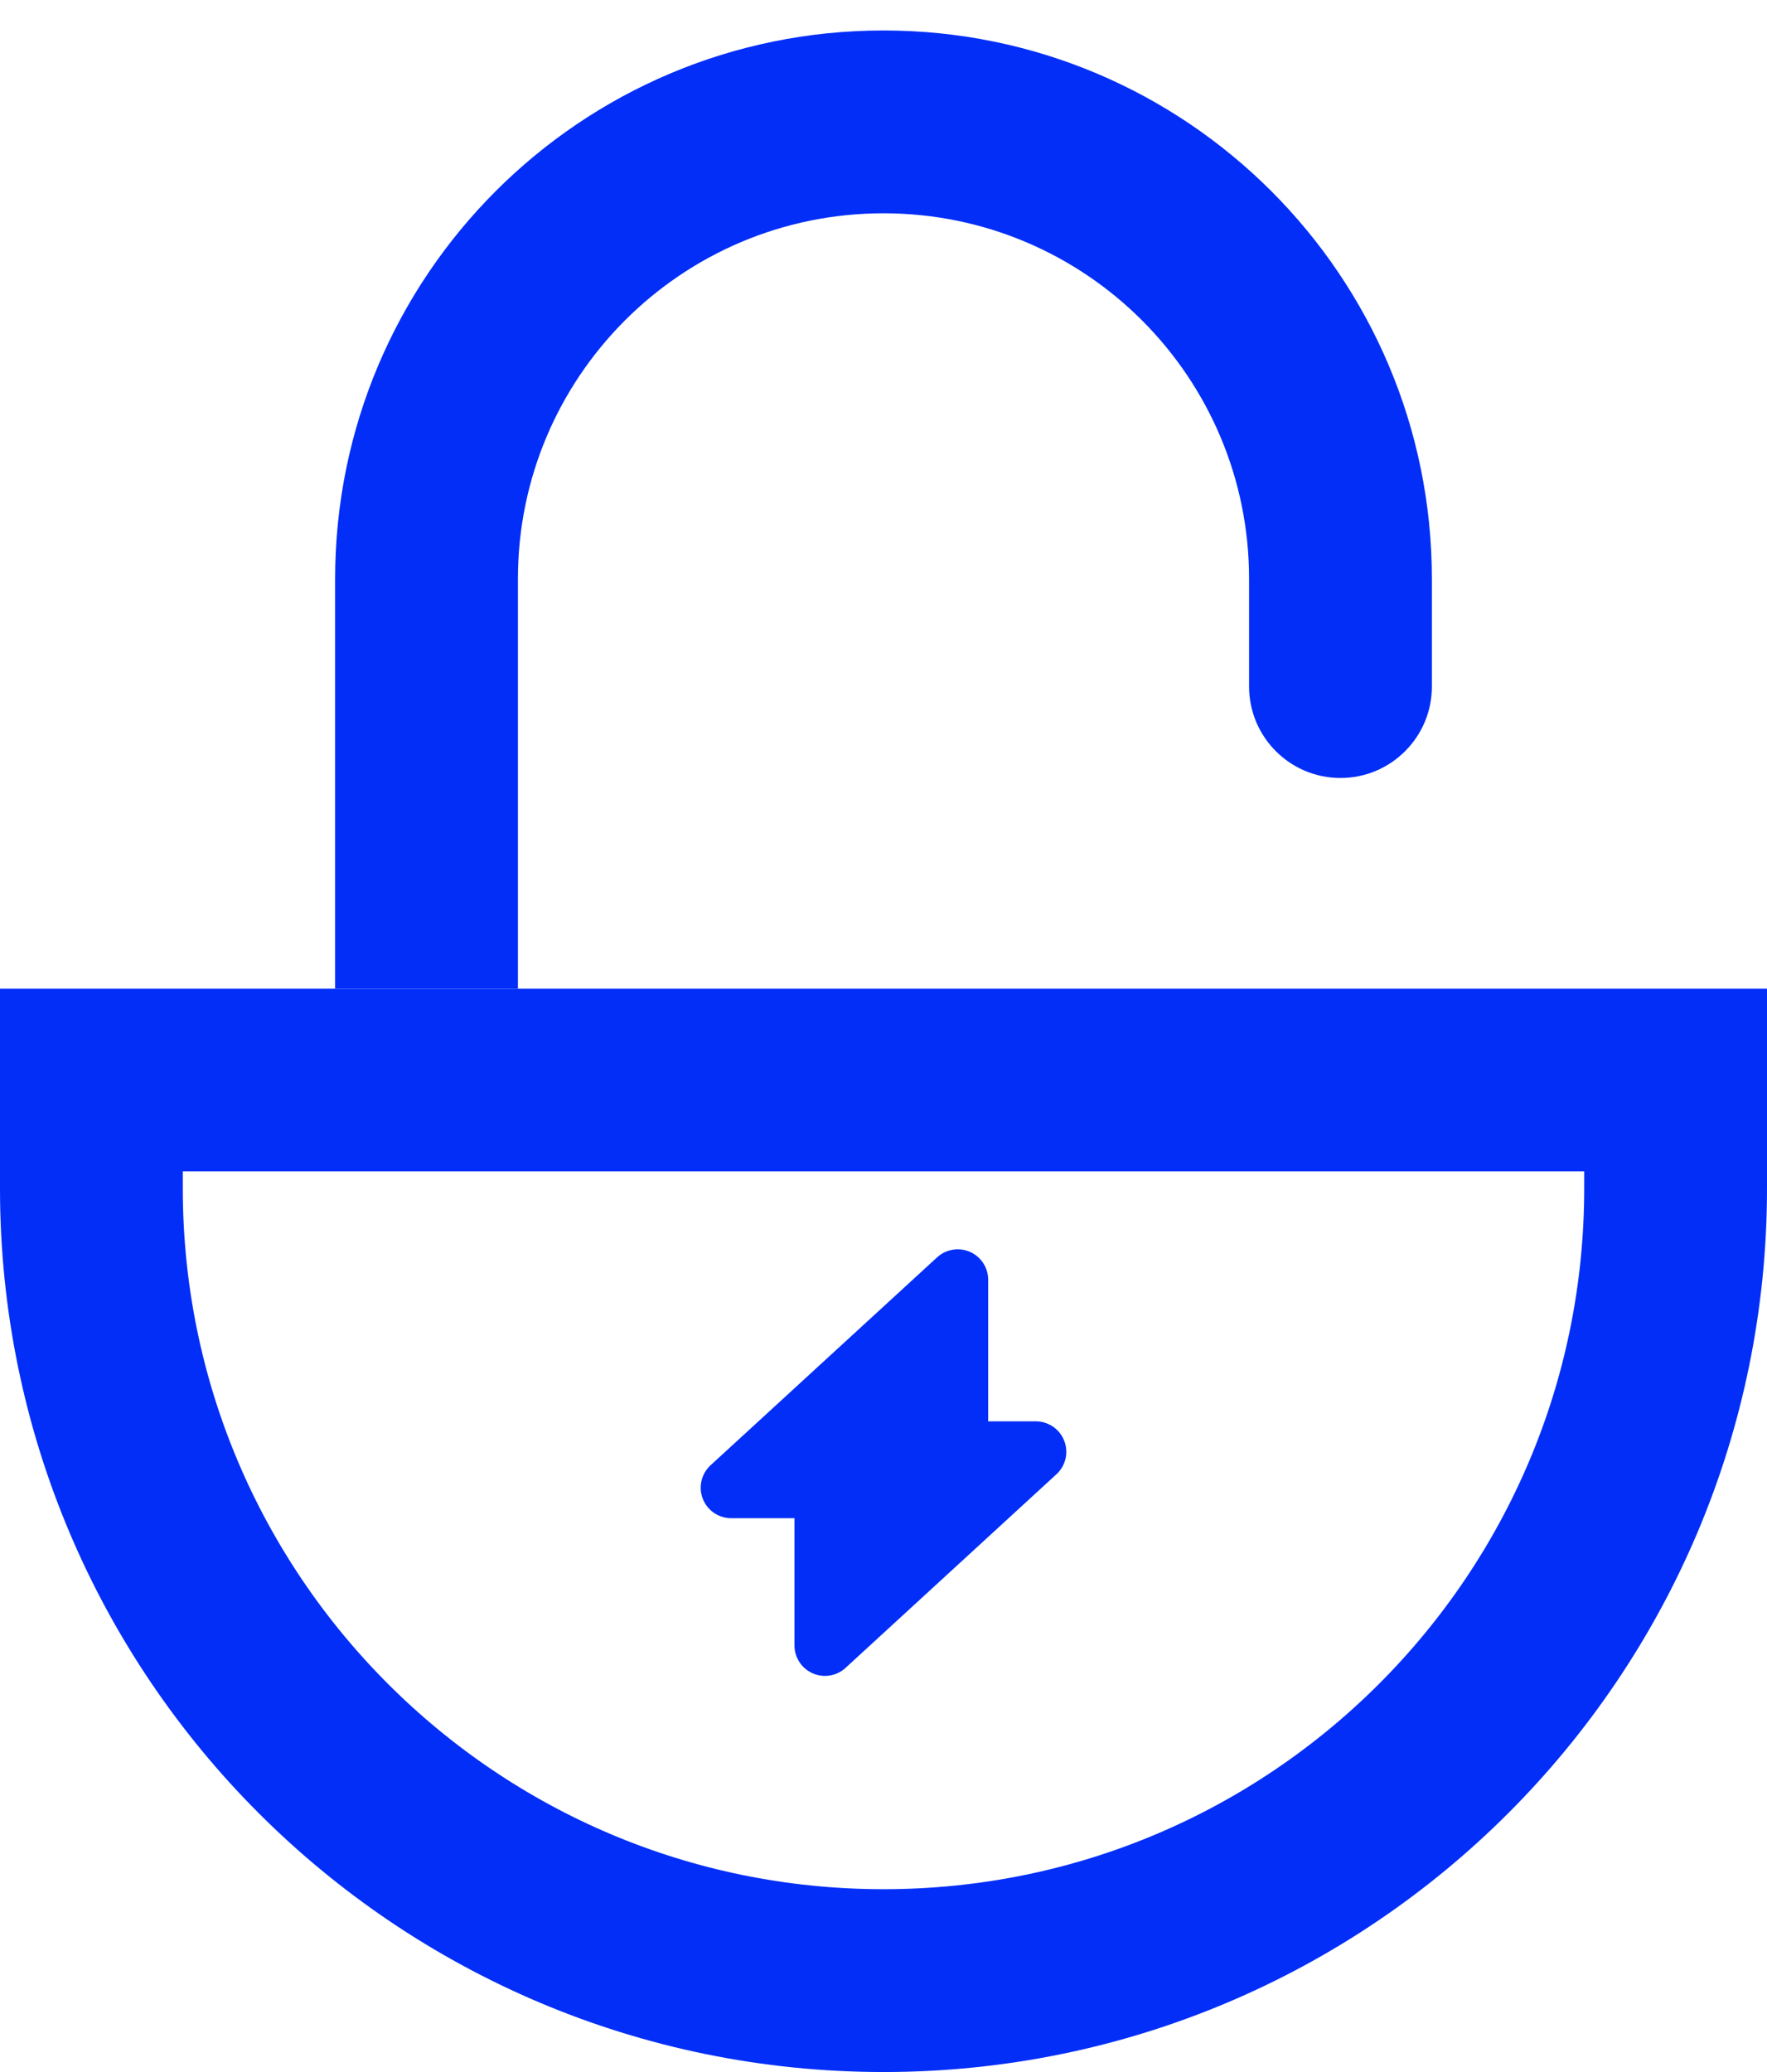 <?xml version="1.0" encoding="utf-8"?>
<svg xmlns="http://www.w3.org/2000/svg" fill="none" height="34" viewBox="0 0 29 34" width="29">
<path d="M15.718 21L12 24.412H13.539V27L17 23.823H15.718V21Z" fill="#022EF8" stroke="#022EF8" stroke-linejoin="round"/>
<path d="M20.5 11.266C20.5 12.094 21.172 12.766 22 12.766C22.828 12.766 23.5 12.094 23.5 11.266H20.5ZM20.5 9.5V11.266H23.5V9.5H20.5ZM8.5 16.222V9.5H5.5V16.222H8.5ZM14.5 3.5C17.814 3.5 20.5 6.186 20.5 9.5H23.5C23.5 4.529 19.471 0.5 14.5 0.5V3.5ZM14.5 0.5C9.529 0.5 5.5 4.529 5.5 9.5H8.5C8.5 6.186 11.186 3.5 14.5 3.5V0.5Z" fill="#022EF8"/>
<path d="M1.5 17.722H27.5V19.5C27.5 26.68 21.68 32.5 14.5 32.5C7.32 32.5 1.5 26.68 1.5 19.5V17.722Z" stroke="#022EF8" stroke-width="3"/>
</svg>